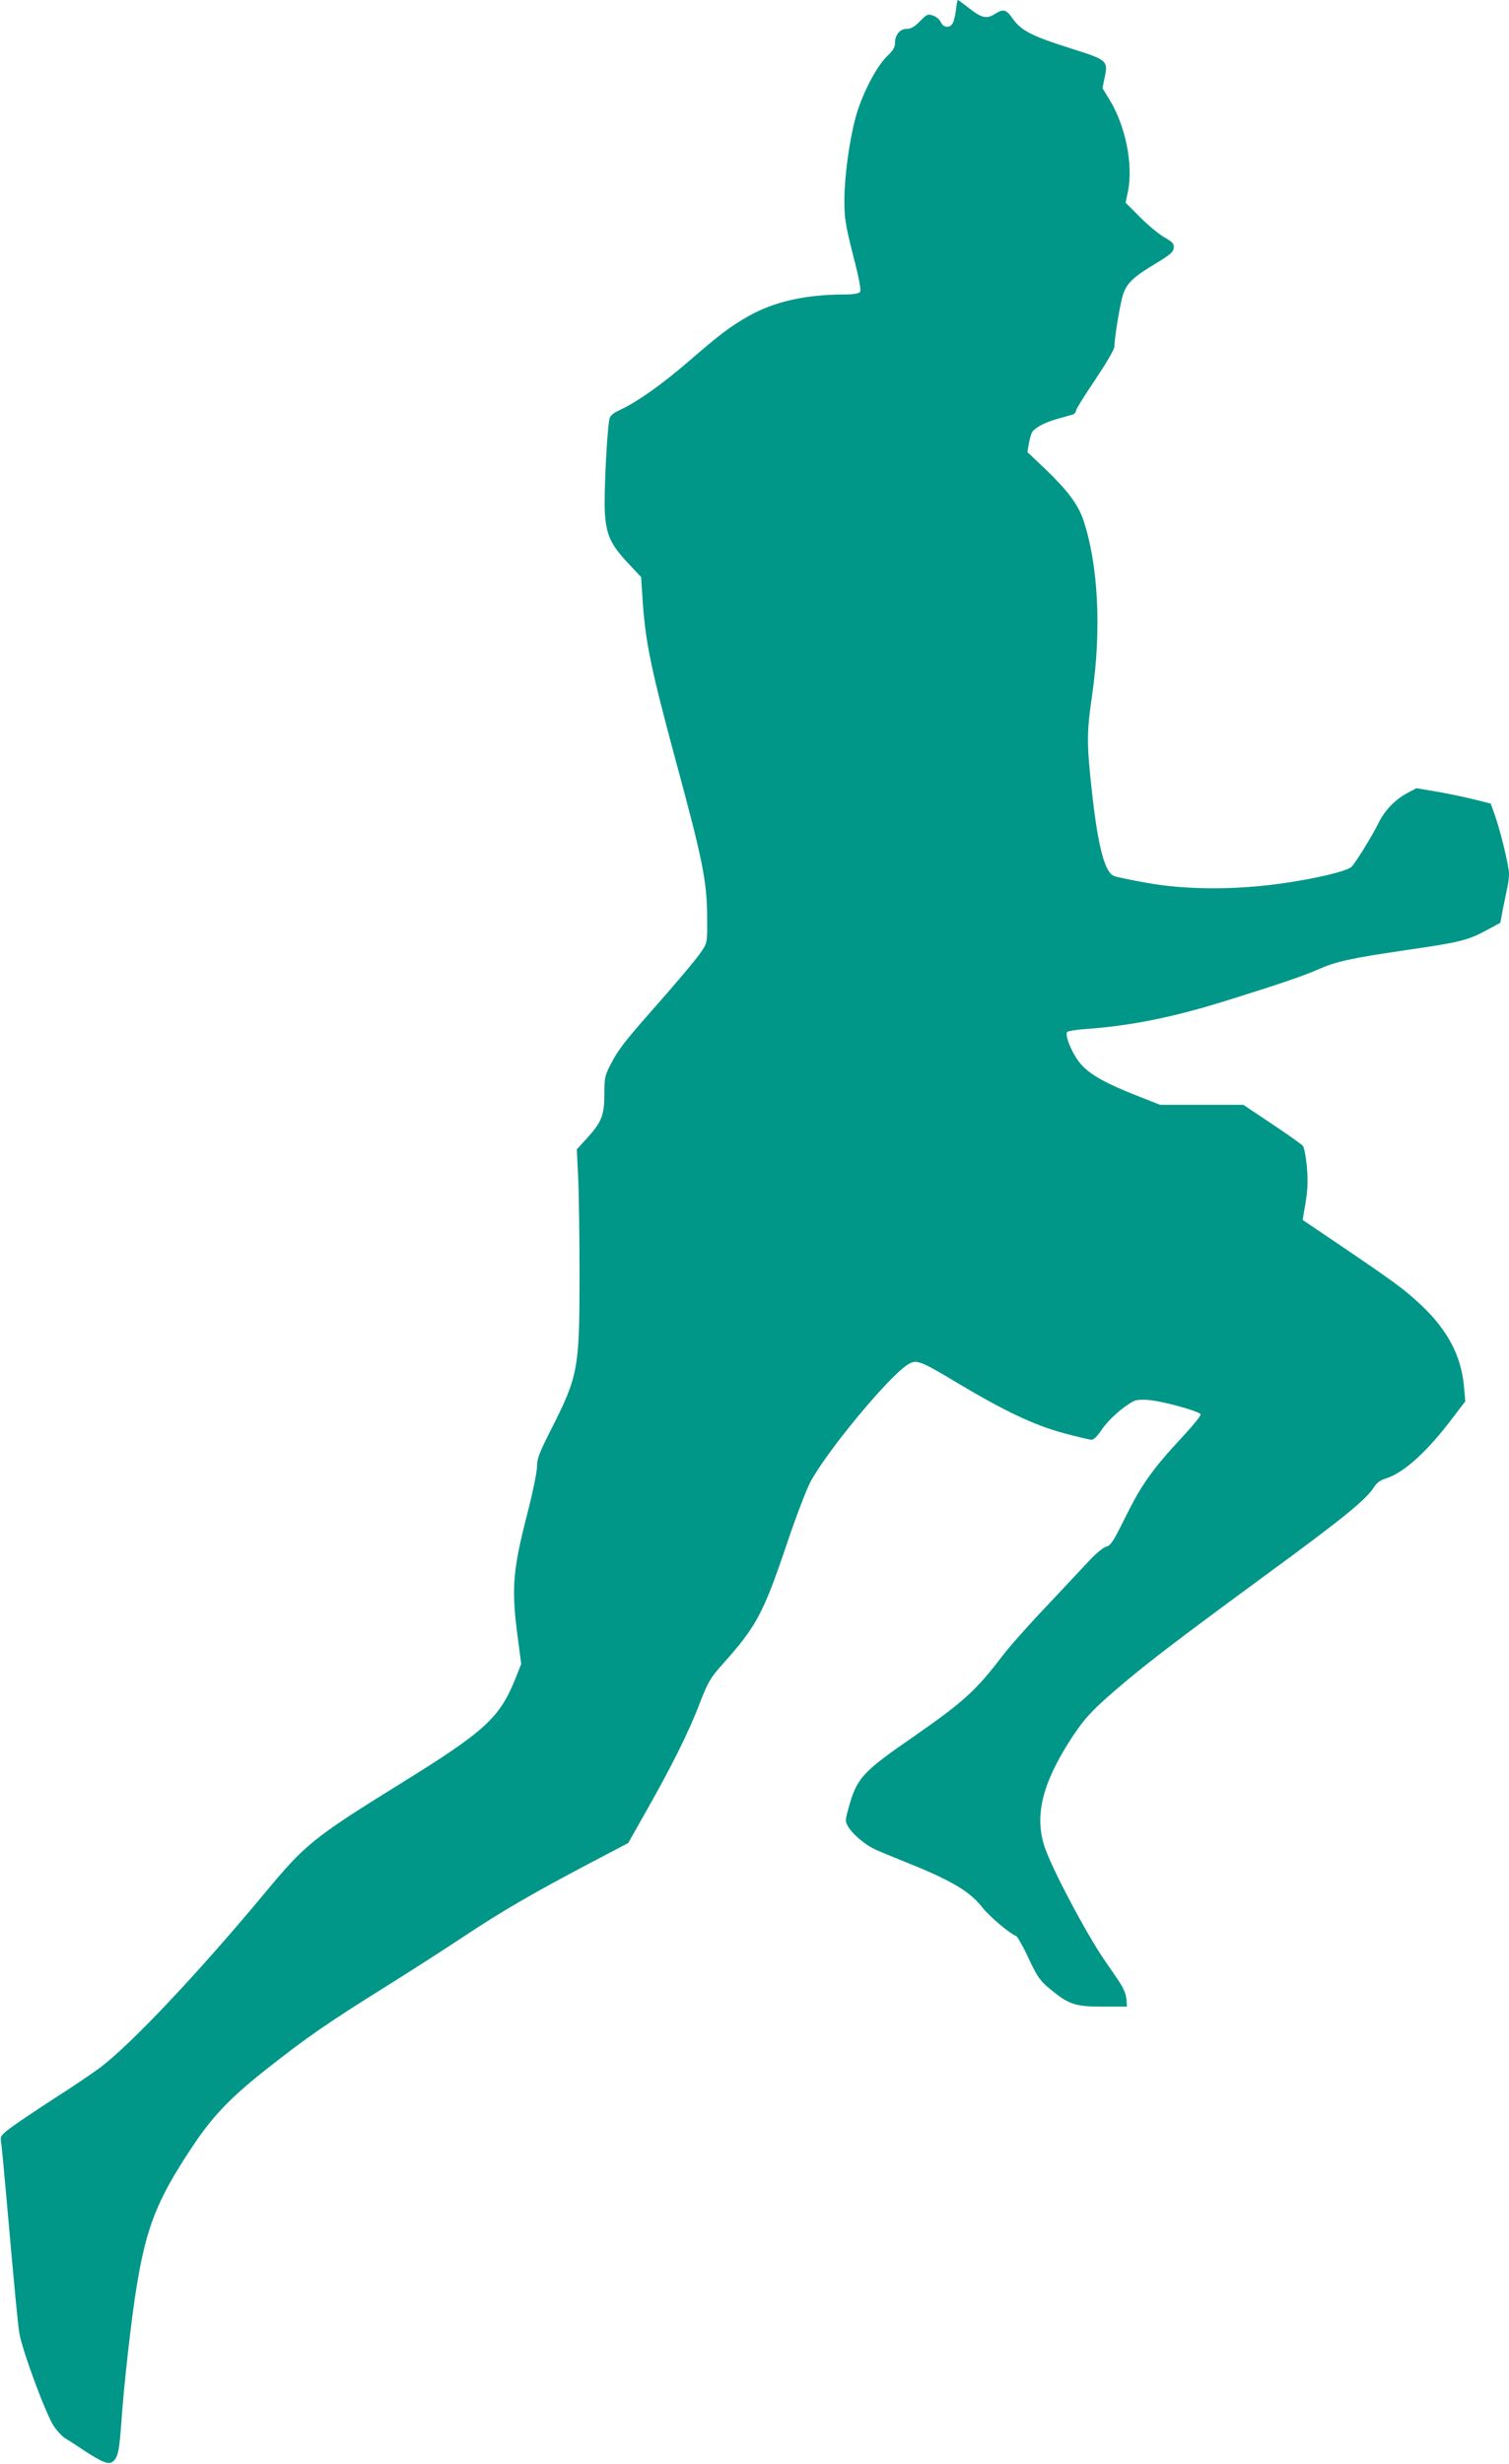<?xml version="1.0" standalone="no"?>
<!DOCTYPE svg PUBLIC "-//W3C//DTD SVG 20010904//EN"
 "http://www.w3.org/TR/2001/REC-SVG-20010904/DTD/svg10.dtd">
<svg version="1.0" xmlns="http://www.w3.org/2000/svg"
 width="784pt" height="1280pt" viewBox="0 0 784 1280"
 preserveAspectRatio="xMidYMid meet">
<g transform="translate(0,1280) scale(0.1,-0.1)"
fill="#009688" stroke="none">
<path d="M4967 12750 c-3 -27 -11 -59 -17 -70 -15 -28 -48 -25 -62 5 -6 13
-24 29 -40 34 -27 10 -33 7 -68 -29 -28 -29 -47 -40 -69 -40 -36 0 -61 -31
-61 -74 0 -22 -11 -40 -43 -70 -56 -55 -130 -199 -162 -317 -33 -125 -57 -300
-58 -429 0 -93 5 -126 45 -285 33 -127 43 -184 36 -192 -7 -8 -36 -13 -78 -13
-205 0 -369 -37 -504 -114 -97 -56 -146 -93 -311 -236 -136 -117 -264 -208
-352 -249 -39 -18 -53 -30 -57 -50 -13 -64 -28 -382 -24 -475 7 -126 29 -174
126 -277 l63 -67 9 -139 c16 -211 44 -345 173 -823 136 -501 160 -618 161
-801 1 -134 1 -136 -28 -180 -28 -42 -129 -162 -281 -334 -118 -134 -154 -181
-190 -250 -32 -62 -35 -73 -35 -158 0 -111 -14 -146 -90 -230 l-53 -58 7 -152
c4 -84 7 -314 7 -512 0 -475 -8 -516 -146 -788 -63 -124 -75 -155 -75 -196 0
-27 -21 -130 -46 -228 -80 -310 -88 -399 -55 -653 l19 -145 -29 -73 c-83 -207
-155 -274 -604 -552 -448 -278 -489 -311 -701 -567 -347 -417 -700 -791 -857
-907 -42 -31 -148 -103 -235 -158 -86 -56 -185 -122 -219 -147 -57 -42 -62
-49 -58 -76 3 -16 14 -131 25 -255 51 -574 61 -676 70 -738 12 -84 139 -427
180 -487 17 -25 43 -53 58 -62 15 -9 59 -37 97 -63 97 -63 130 -76 151 -59 27
22 34 55 45 212 13 190 53 543 80 705 50 304 107 446 284 713 106 160 194 253
369 393 229 181 323 247 661 458 110 69 282 179 381 245 200 133 362 227 658
383 l200 105 93 165 c133 234 223 415 278 560 44 113 55 132 120 205 174 194
211 263 330 615 46 138 102 285 124 328 83 158 408 551 508 613 44 28 63 21
259 -97 243 -145 397 -218 548 -259 71 -19 138 -35 148 -35 11 0 32 22 54 55
34 50 105 114 163 145 16 8 44 10 85 6 78 -8 259 -59 264 -74 2 -7 -43 -62
-100 -123 -150 -161 -210 -246 -291 -411 -62 -125 -76 -148 -99 -153 -15 -4
-52 -34 -84 -68 -32 -34 -133 -142 -225 -240 -93 -97 -196 -214 -231 -260
-139 -182 -200 -237 -461 -419 -268 -185 -295 -215 -338 -370 -19 -69 -19 -70
0 -102 22 -35 79 -84 127 -109 17 -9 89 -39 159 -67 246 -98 343 -155 410
-241 36 -46 140 -134 174 -147 7 -3 37 -55 65 -116 46 -98 60 -117 112 -160
97 -80 129 -91 274 -91 l125 0 -3 40 c-2 27 -16 59 -44 100 -23 33 -54 79 -70
102 -94 137 -269 467 -309 583 -56 163 -16 332 136 567 68 104 107 146 230
252 149 129 315 256 785 601 409 300 519 390 560 456 13 20 33 35 58 42 95 29
218 140 358 327 l57 75 -7 78 c-14 158 -86 294 -225 424 -84 79 -136 117 -425
313 l-188 127 6 37 c20 107 23 155 16 239 -5 52 -14 100 -21 109 -8 9 -80 60
-161 114 l-148 99 -216 0 -216 0 -115 45 c-165 65 -247 110 -296 165 -42 46
-86 148 -73 168 3 5 48 13 98 16 235 17 455 61 738 150 269 84 387 124 467
159 98 43 167 58 465 102 270 39 316 50 413 103 l70 38 12 65 c7 35 17 83 22
107 6 23 11 60 11 82 0 43 -47 234 -77 315 l-18 50 -87 22 c-48 12 -135 30
-193 40 l-106 18 -47 -25 c-62 -33 -116 -88 -148 -152 -37 -75 -123 -214 -143
-232 -26 -23 -189 -62 -371 -87 -238 -33 -490 -32 -690 4 -80 14 -157 30 -172
36 -47 18 -82 146 -113 421 -30 269 -30 318 0 525 48 335 31 671 -46 902 -27
81 -83 156 -198 266 l-93 88 7 42 c4 23 11 49 16 59 13 25 67 54 134 72 33 10
68 19 78 22 9 3 17 12 17 20 0 7 45 80 100 161 60 90 100 158 100 173 0 46 30
225 45 271 20 58 54 91 168 159 74 45 93 60 95 81 3 23 -5 31 -50 57 -29 17
-86 64 -126 105 l-74 74 13 62 c27 139 -14 339 -97 474 l-36 59 12 59 c18 82
10 89 -169 145 -207 65 -264 94 -308 155 -37 53 -49 55 -100 23 -37 -23 -65
-16 -125 31 -32 25 -59 45 -61 45 -3 0 -7 -22 -10 -50z"/>
</g>
</svg>
